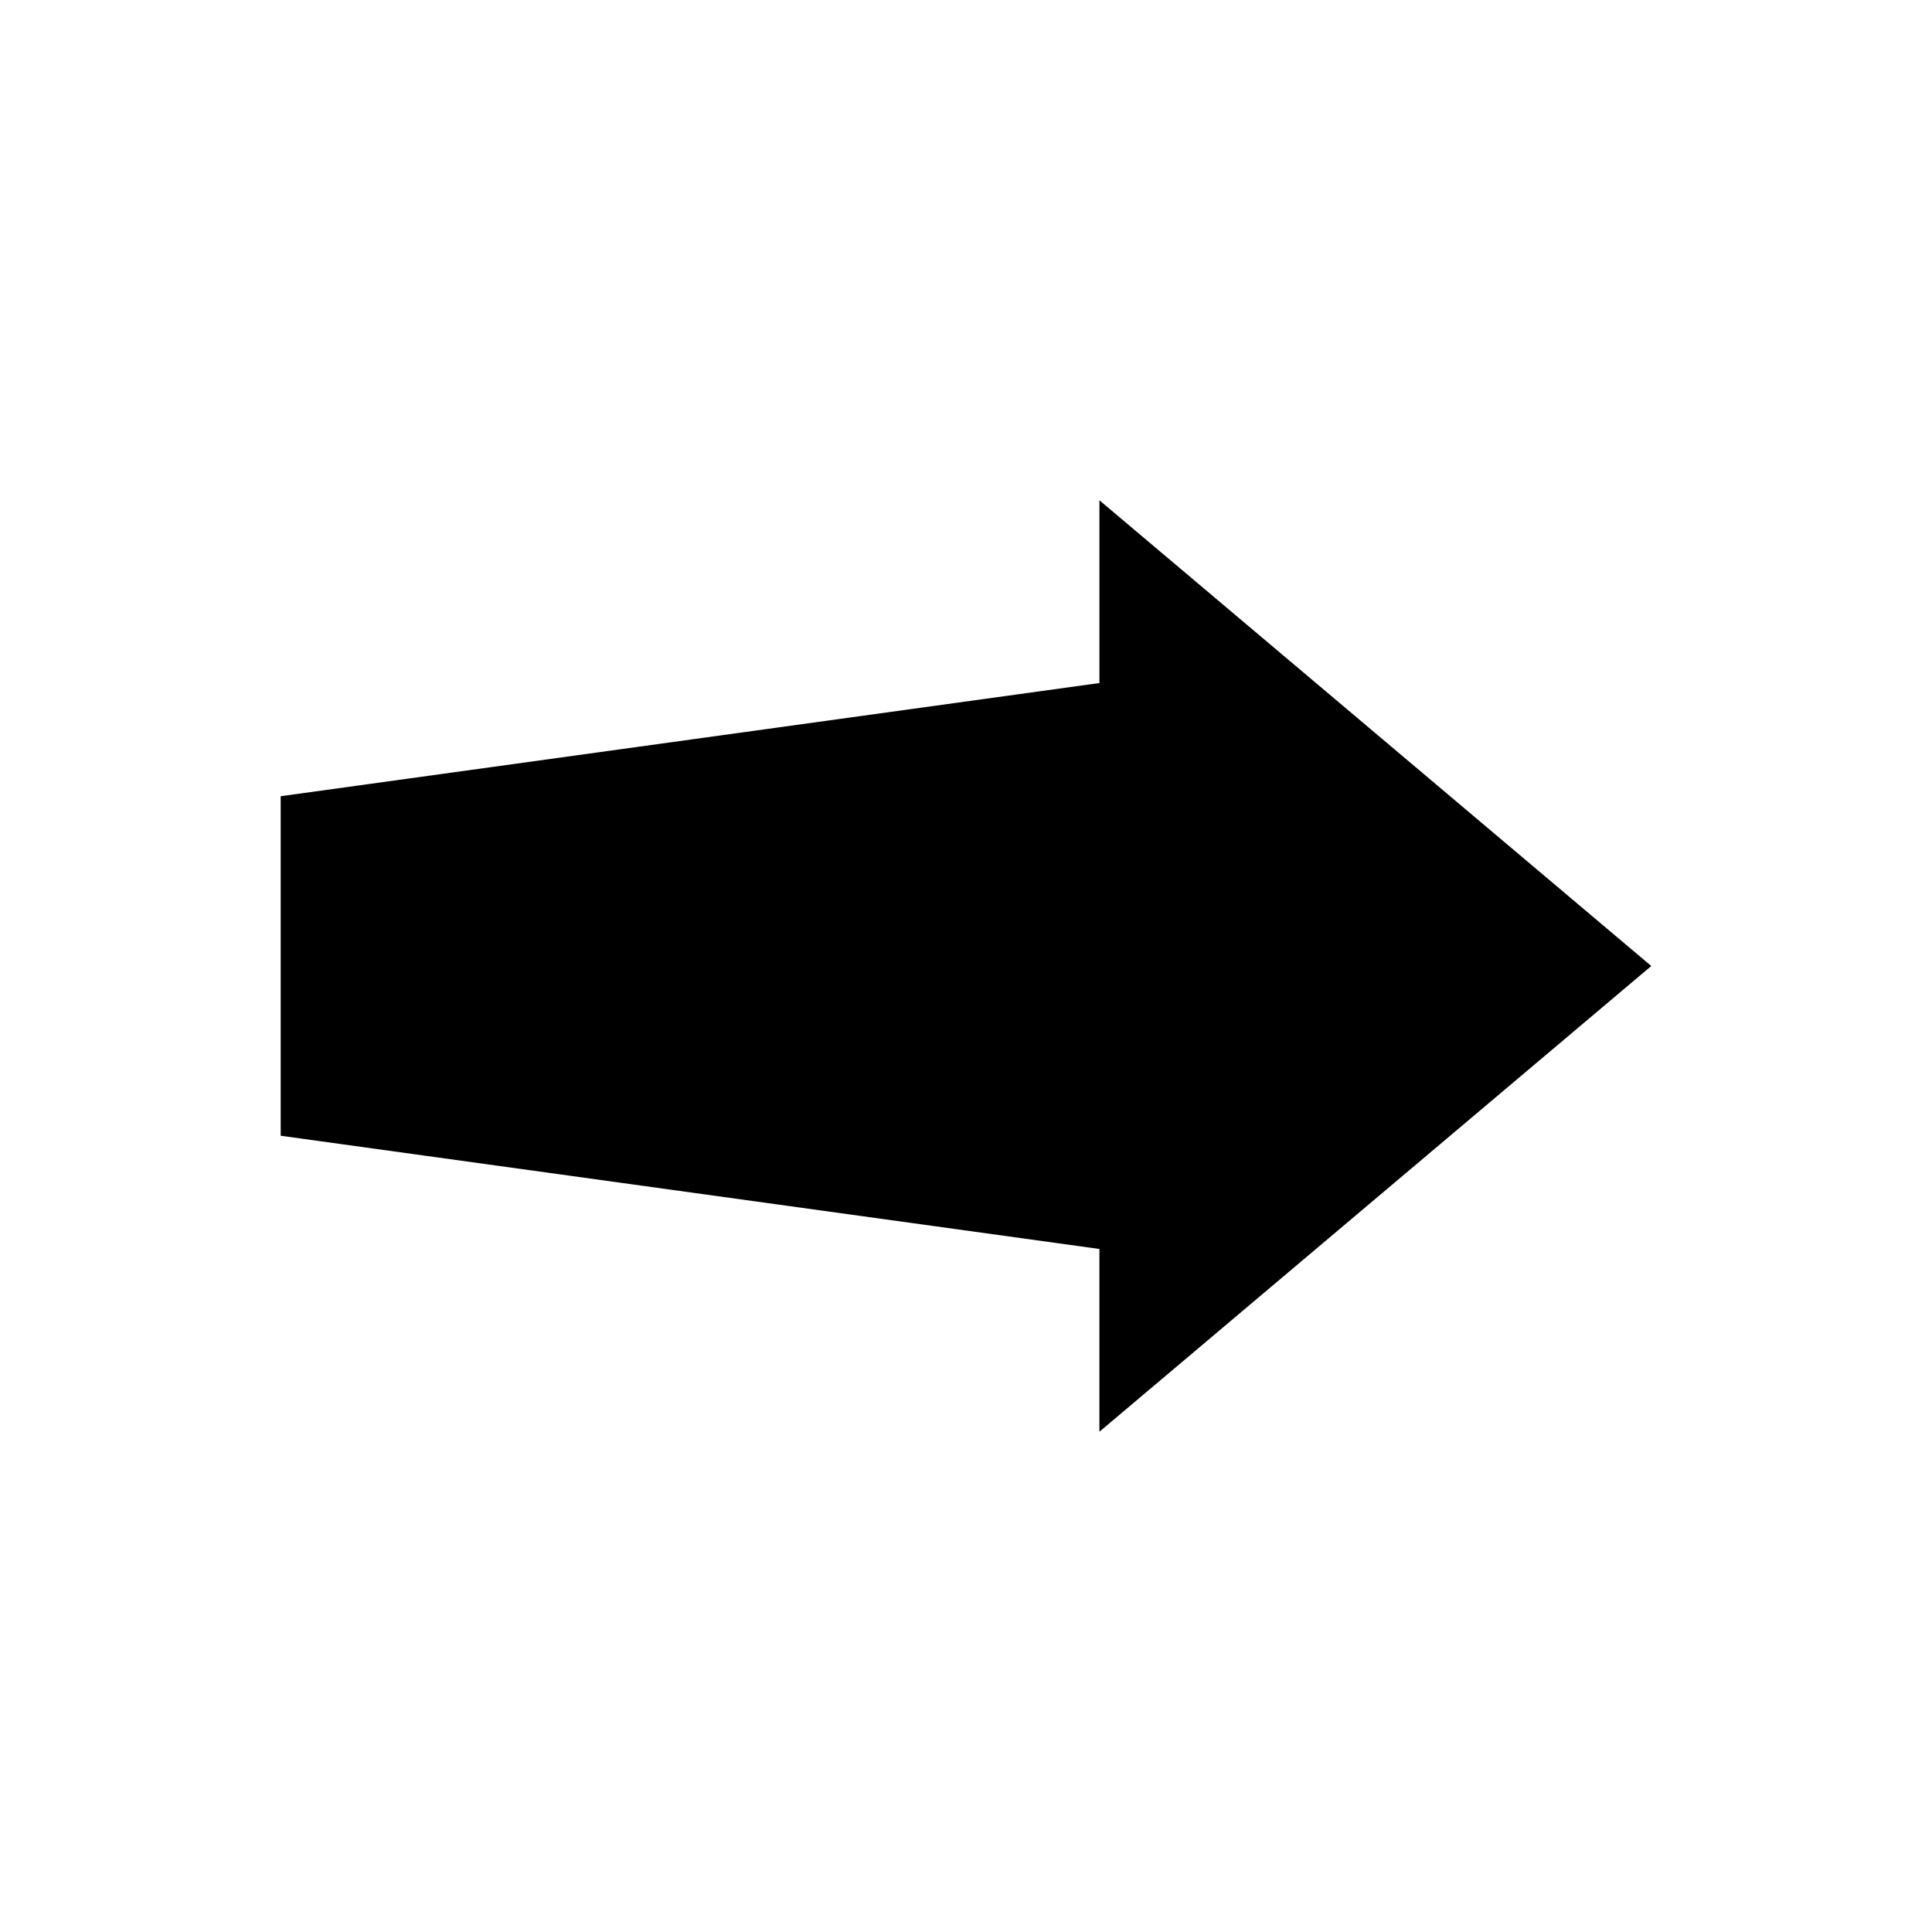 <?xml version="1.0" encoding="UTF-8"?>
<!-- Uploaded to: SVG Repo, www.svgrepo.com, Generator: SVG Repo Mixer Tools -->
<svg fill="#000000" width="800px" height="800px" version="1.1" viewBox="144 144 512 512" xmlns="http://www.w3.org/2000/svg">
 <path d="m435.36 325.01v-48.426l73.133 61.715 73.113 61.703-146.25 123.42v-48.43l-216.97-30.008v-89.977z"/>
</svg>